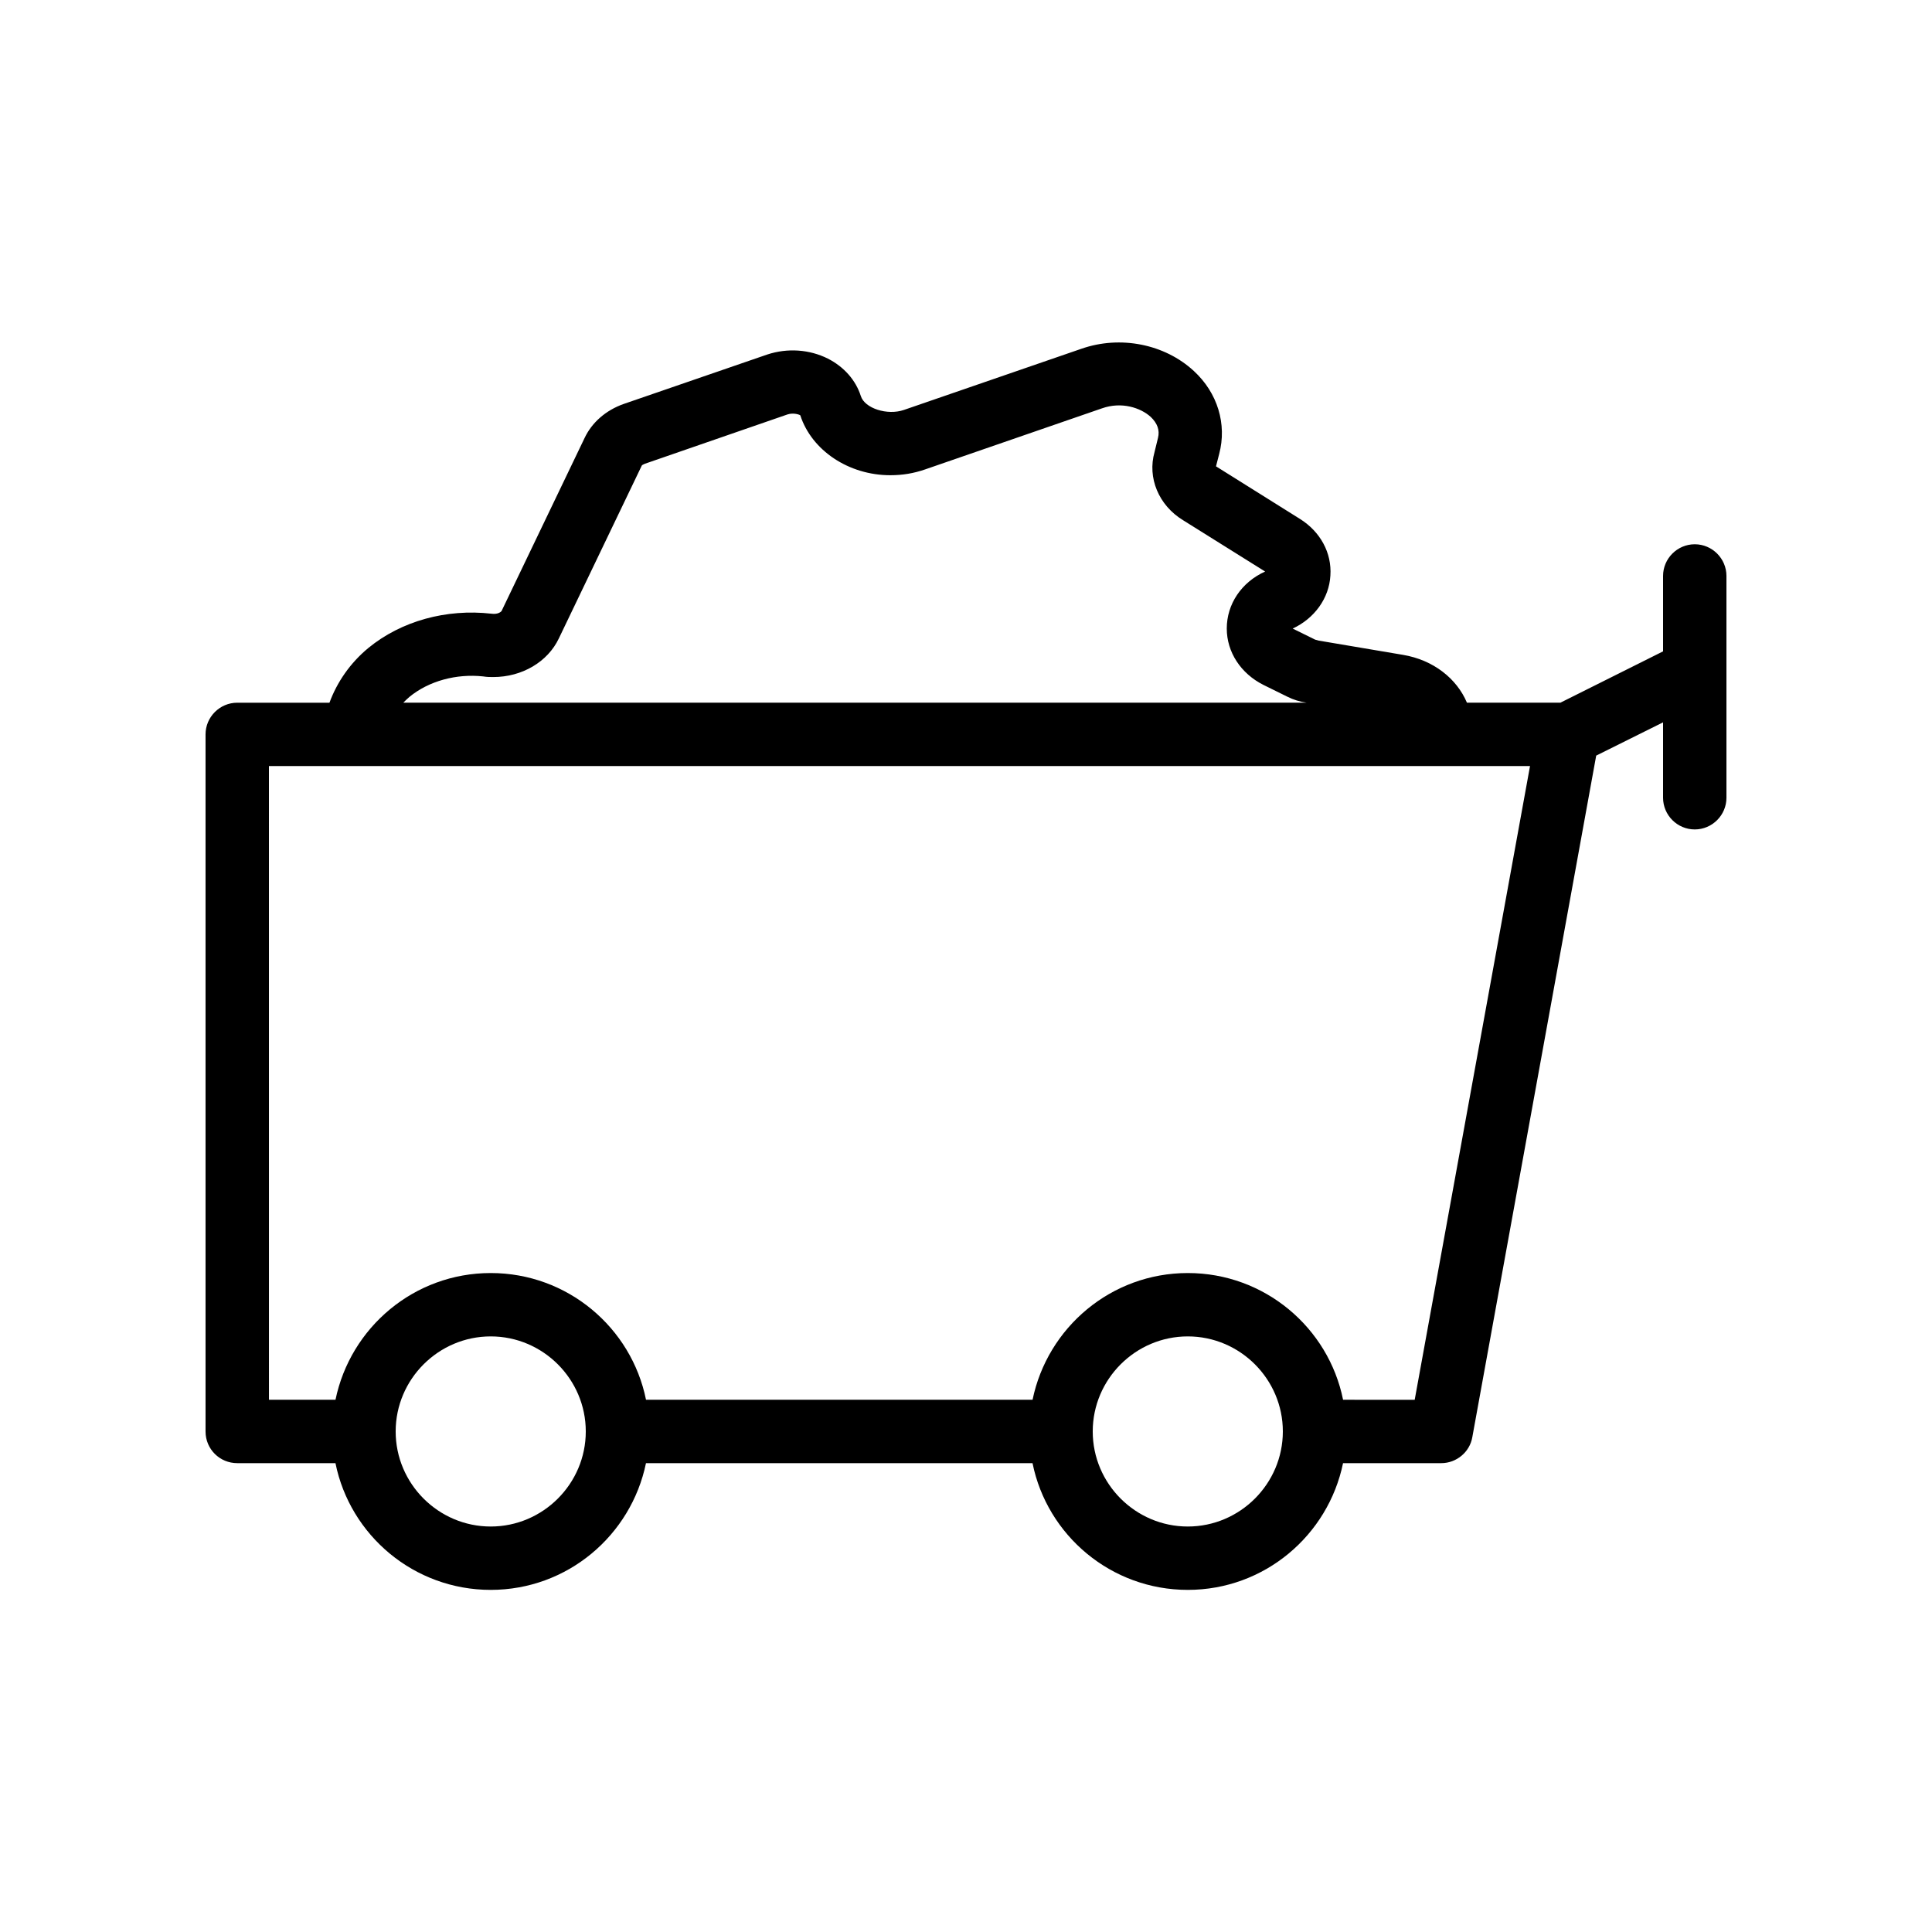 <svg xmlns="http://www.w3.org/2000/svg" fill="#000000" width="800px" height="800px" version="1.1" viewBox="144 144 512 512">
 <path d="m206.87 531.75h26.031c3.863 19.145 20.824 33.586 41.145 33.586s37.199-14.441 41.145-33.586h102.44c3.863 19.145 20.824 33.586 41.145 33.586 20.32 0 37.199-14.441 41.145-33.586h26.027c4.031 0 7.559-2.938 8.23-6.887l32.832-180.62 17.719-8.816v19.984c0 4.617 3.777 8.398 8.398 8.398 4.617 0 8.398-3.777 8.398-8.398v-58.777c0-4.617-3.777-8.398-8.398-8.398-4.617 0-8.398 3.777-8.398 8.398v19.984l-27.207 13.602h-24.77c-2.688-6.383-8.902-11.336-16.961-12.68l-22.336-3.777s-0.84-0.25-0.922-0.25l-5.961-2.938c5.793-2.688 9.656-8.062 9.992-14.023 0.418-6.047-2.688-11.672-8.062-15.031l-22.25-13.938 0.84-3.273c2.098-7.894-0.418-16.207-6.719-22-7.727-7.137-19.48-9.488-29.809-5.879l-47.023 16.207c-4.367 1.512-10.41-0.418-11.418-3.695-1.344-4.199-4.449-7.727-8.734-9.91-4.871-2.434-10.664-2.856-16.039-1.09l-38.039 13.098c-4.785 1.68-8.48 4.953-10.41 9.07l-22 45.848c-0.168 0.168-0.922 0.922-2.688 0.672-11.922-1.344-23.848 1.93-32.578 9.07-4.871 4.031-8.312 9.07-10.328 14.527l-24.438-0.004c-4.617 0-8.398 3.777-8.398 8.398v184.73c0.004 4.699 3.781 8.395 8.398 8.395zm67.176 16.793c-13.855 0-25.191-11.336-25.191-25.191 0-13.855 11.336-25.191 25.191-25.191s25.191 11.336 25.191 25.191c0 13.855-11.336 25.191-25.191 25.191zm184.73 0c-13.855 0-25.191-11.336-25.191-25.191 0-13.855 11.336-25.191 25.191-25.191 13.855 0 25.191 11.336 25.191 25.191-0.004 13.855-11.336 25.191-25.191 25.191zm-206.31-219.83c5.207-4.281 12.512-6.215 19.566-5.457 1.008 0.168 1.848 0.168 2.688 0.168 7.641 0 14.441-4.031 17.383-10.242l22-45.848c0.082-0.082 0.336-0.25 0.754-0.418l37.871-13.098c1.594-0.504 3.191 0.082 3.359 0.25 3.023 9.32 12.848 15.871 23.848 15.871 3.273 0 6.215-0.504 9.152-1.512l46.938-16.207c5.207-1.848 10.242-0.168 12.93 2.266 1.762 1.68 2.434 3.527 1.93 5.543l-0.922 3.777c-1.93 6.801 1.09 14.105 7.559 18.055l21.746 13.602c-6.297 2.856-10.16 8.648-10.16 15.113 0 6.215 3.695 11.922 9.742 14.945l6.297 3.106c1.68 0.84 3.359 1.344 5.121 1.594l-239.39 0.004c0.504-0.504 1.008-1.008 1.594-1.512zm-37.195 18.305h334.2l-30.562 167.94-18.98-0.004c-3.863-19.145-20.824-33.586-41.145-33.586-20.32 0-37.199 14.441-41.145 33.586h-102.44c-3.863-19.145-20.824-33.586-41.145-33.586s-37.199 14.441-41.145 33.586h-17.633z"/>
</svg>